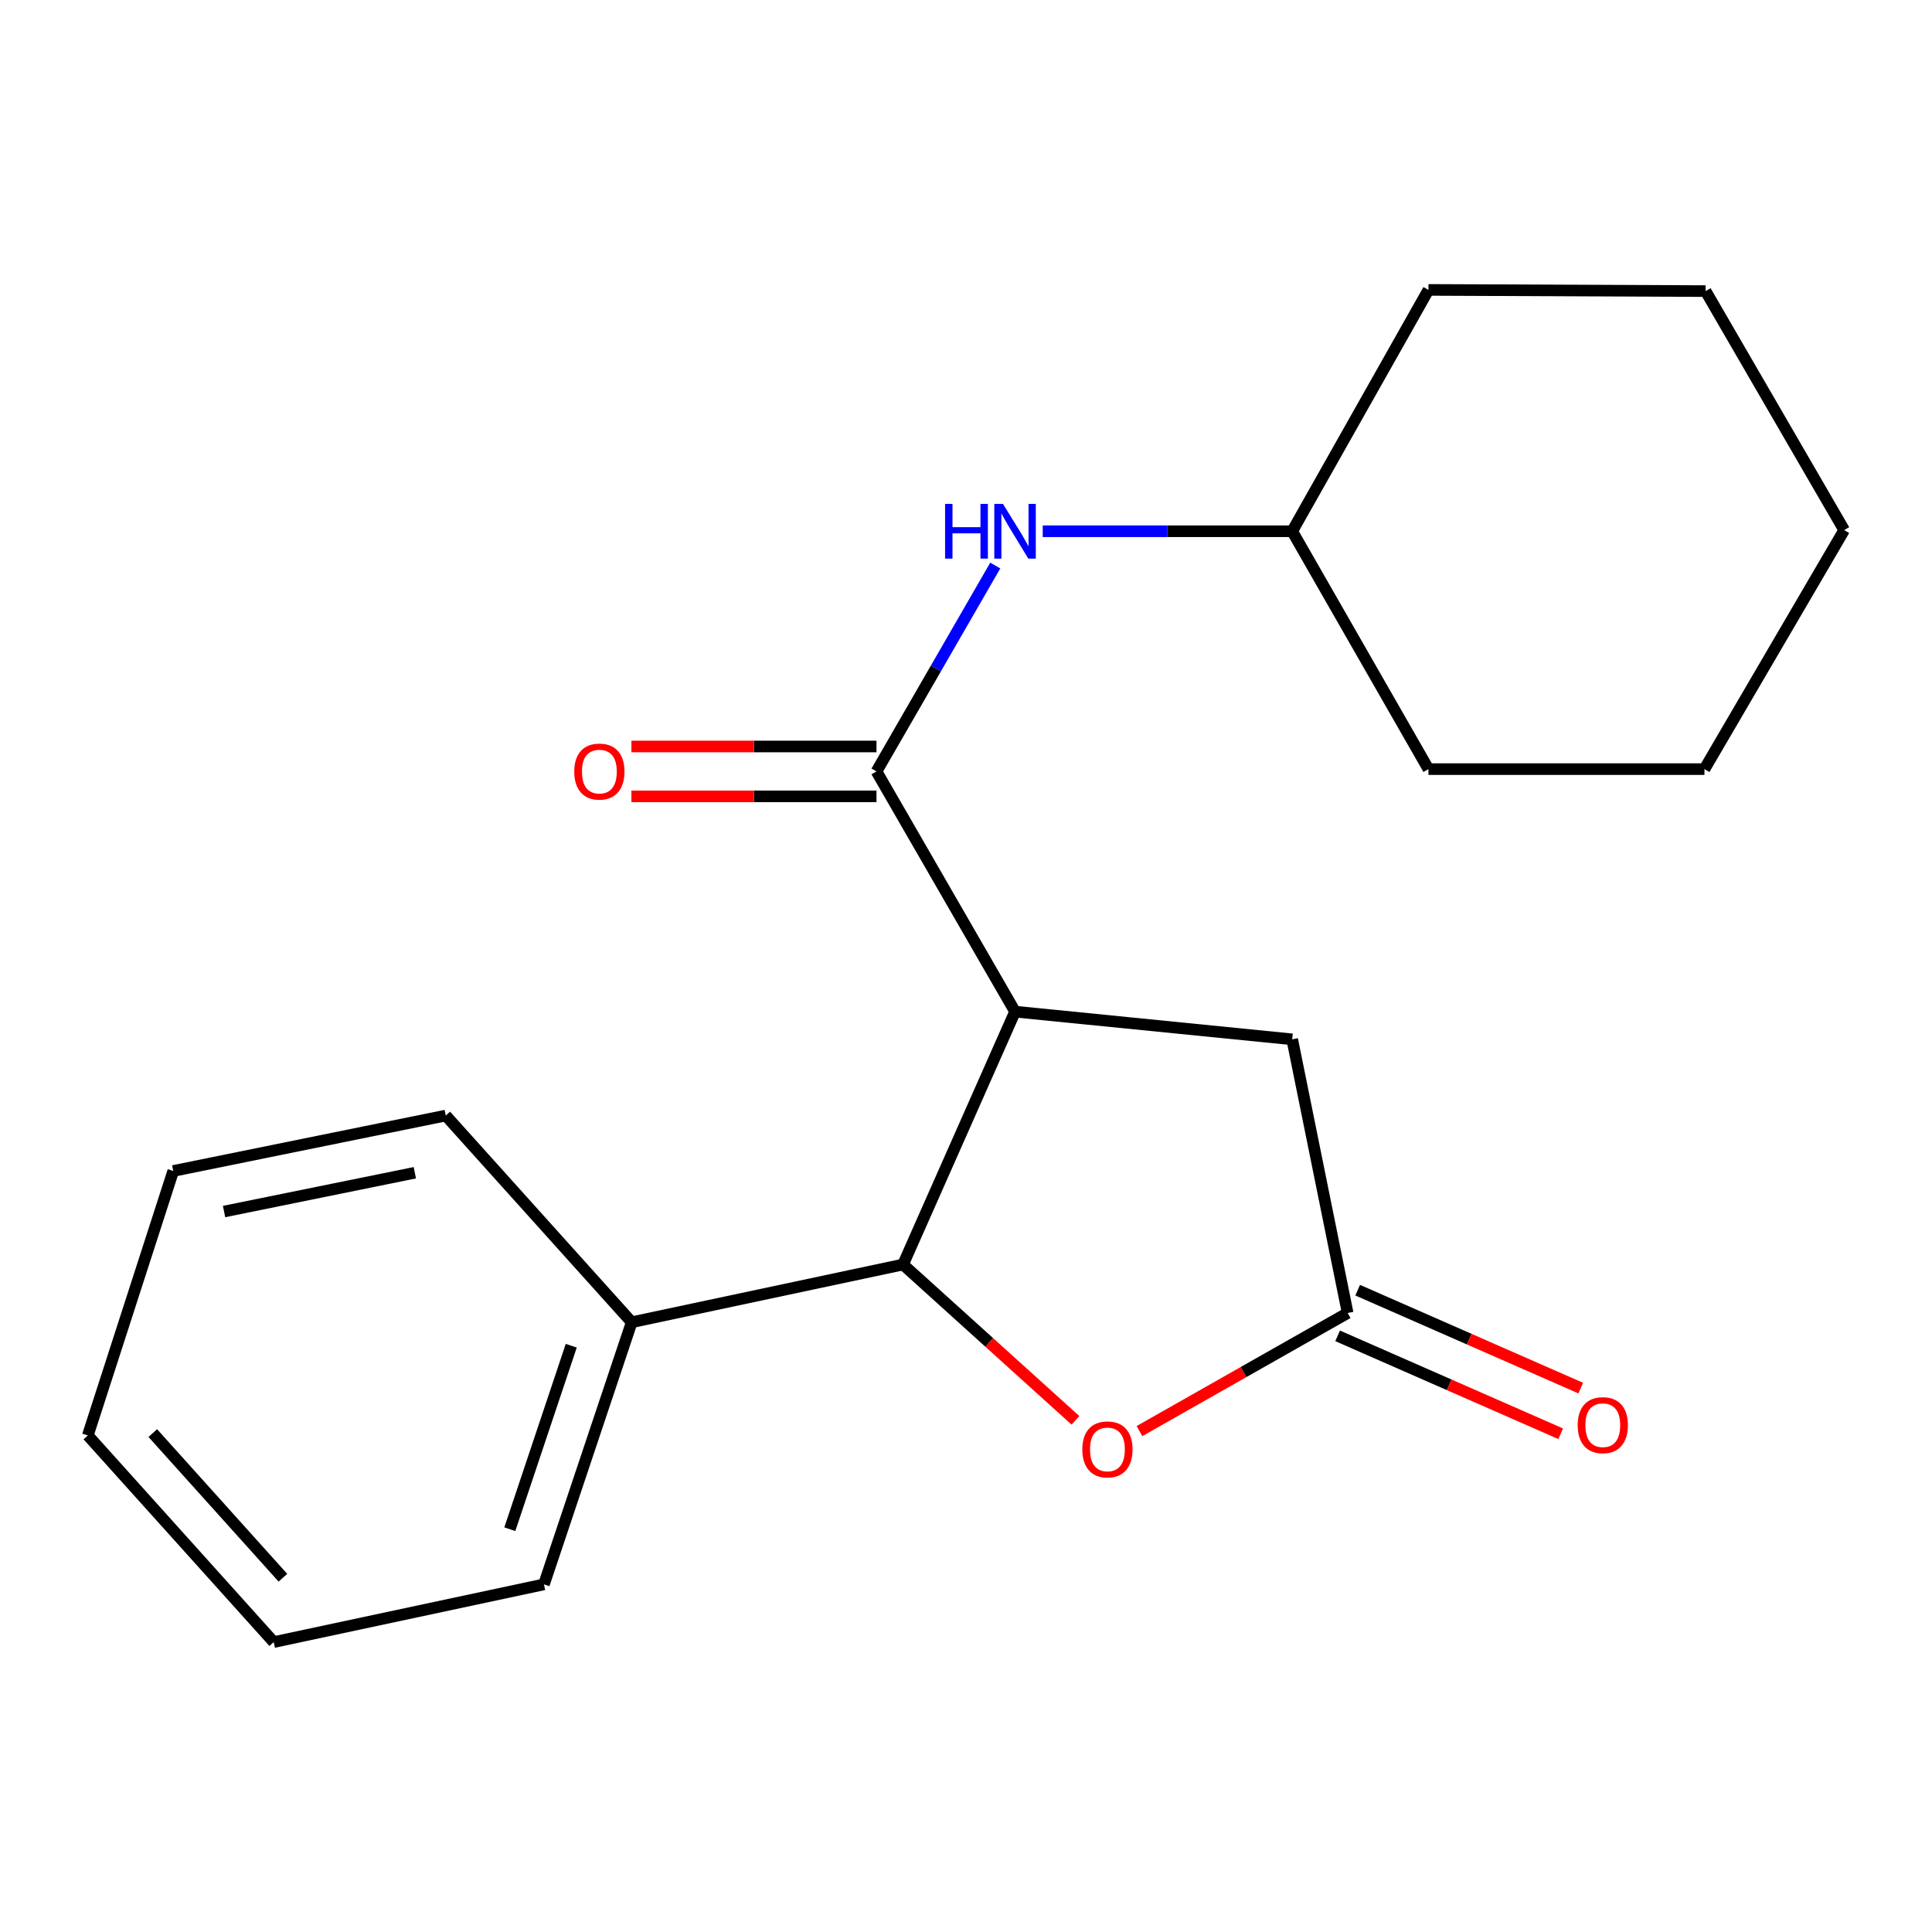 <?xml version='1.0' encoding='iso-8859-1'?>
<svg version='1.1' baseProfile='full'
              xmlns='http://www.w3.org/2000/svg'
                      xmlns:rdkit='http://www.rdkit.org/xml'
                      xmlns:xlink='http://www.w3.org/1999/xlink'
                  xml:space='preserve'
width='1000px' height='1000px' viewBox='0 0 1000 1000'>
<!-- END OF HEADER -->
<rect style='opacity:1.0;fill:#FFFFFF;stroke:none' width='1000' height='1000' x='0' y='0'> </rect>
<path class='bond-0' d='M 525.386,523.622 L 453.673,399.286' style='fill:none;fill-rule:evenodd;stroke:#000000;stroke-width:6px;stroke-linecap:butt;stroke-linejoin:miter;stroke-opacity:1' />
<path class='bond-1' d='M 525.386,523.622 L 467.414,654.513' style='fill:none;fill-rule:evenodd;stroke:#000000;stroke-width:6px;stroke-linecap:butt;stroke-linejoin:miter;stroke-opacity:1' />
<path class='bond-5' d='M 525.386,523.622 L 668.841,537.951' style='fill:none;fill-rule:evenodd;stroke:#000000;stroke-width:6px;stroke-linecap:butt;stroke-linejoin:miter;stroke-opacity:1' />
<path class='bond-4' d='M 453.673,399.286 L 484.411,346.007' style='fill:none;fill-rule:evenodd;stroke:#000000;stroke-width:6px;stroke-linecap:butt;stroke-linejoin:miter;stroke-opacity:1' />
<path class='bond-4' d='M 484.411,346.007 L 515.148,292.727' style='fill:none;fill-rule:evenodd;stroke:#0000FF;stroke-width:6px;stroke-linecap:butt;stroke-linejoin:miter;stroke-opacity:1' />
<path class='bond-6' d='M 453.673,386.378 L 390.246,386.378' style='fill:none;fill-rule:evenodd;stroke:#000000;stroke-width:6px;stroke-linecap:butt;stroke-linejoin:miter;stroke-opacity:1' />
<path class='bond-6' d='M 390.246,386.378 L 326.819,386.378' style='fill:none;fill-rule:evenodd;stroke:#FF0000;stroke-width:6px;stroke-linecap:butt;stroke-linejoin:miter;stroke-opacity:1' />
<path class='bond-6' d='M 453.673,412.195 L 390.246,412.195' style='fill:none;fill-rule:evenodd;stroke:#000000;stroke-width:6px;stroke-linecap:butt;stroke-linejoin:miter;stroke-opacity:1' />
<path class='bond-6' d='M 390.246,412.195 L 326.819,412.195' style='fill:none;fill-rule:evenodd;stroke:#FF0000;stroke-width:6px;stroke-linecap:butt;stroke-linejoin:miter;stroke-opacity:1' />
<path class='bond-2' d='M 467.414,654.513 L 512.027,694.837' style='fill:none;fill-rule:evenodd;stroke:#000000;stroke-width:6px;stroke-linecap:butt;stroke-linejoin:miter;stroke-opacity:1' />
<path class='bond-2' d='M 512.027,694.837 L 556.64,735.162' style='fill:none;fill-rule:evenodd;stroke:#FF0000;stroke-width:6px;stroke-linecap:butt;stroke-linejoin:miter;stroke-opacity:1' />
<path class='bond-7' d='M 467.414,654.513 L 326.971,684.388' style='fill:none;fill-rule:evenodd;stroke:#000000;stroke-width:6px;stroke-linecap:butt;stroke-linejoin:miter;stroke-opacity:1' />
<path class='bond-20' d='M 589.778,740.734 L 643.659,710.173' style='fill:none;fill-rule:evenodd;stroke:#FF0000;stroke-width:6px;stroke-linecap:butt;stroke-linejoin:miter;stroke-opacity:1' />
<path class='bond-20' d='M 643.659,710.173 L 697.541,679.612' style='fill:none;fill-rule:evenodd;stroke:#000000;stroke-width:6px;stroke-linecap:butt;stroke-linejoin:miter;stroke-opacity:1' />
<path class='bond-3' d='M 697.541,679.612 L 668.841,537.951' style='fill:none;fill-rule:evenodd;stroke:#000000;stroke-width:6px;stroke-linecap:butt;stroke-linejoin:miter;stroke-opacity:1' />
<path class='bond-8' d='M 692.352,691.432 L 750.083,716.774' style='fill:none;fill-rule:evenodd;stroke:#000000;stroke-width:6px;stroke-linecap:butt;stroke-linejoin:miter;stroke-opacity:1' />
<path class='bond-8' d='M 750.083,716.774 L 807.813,742.115' style='fill:none;fill-rule:evenodd;stroke:#FF0000;stroke-width:6px;stroke-linecap:butt;stroke-linejoin:miter;stroke-opacity:1' />
<path class='bond-8' d='M 702.729,667.793 L 760.459,693.134' style='fill:none;fill-rule:evenodd;stroke:#000000;stroke-width:6px;stroke-linecap:butt;stroke-linejoin:miter;stroke-opacity:1' />
<path class='bond-8' d='M 760.459,693.134 L 818.19,718.476' style='fill:none;fill-rule:evenodd;stroke:#FF0000;stroke-width:6px;stroke-linecap:butt;stroke-linejoin:miter;stroke-opacity:1' />
<path class='bond-9' d='M 539.713,274.979 L 604.277,274.979' style='fill:none;fill-rule:evenodd;stroke:#0000FF;stroke-width:6px;stroke-linecap:butt;stroke-linejoin:miter;stroke-opacity:1' />
<path class='bond-9' d='M 604.277,274.979 L 668.841,274.979' style='fill:none;fill-rule:evenodd;stroke:#000000;stroke-width:6px;stroke-linecap:butt;stroke-linejoin:miter;stroke-opacity:1' />
<path class='bond-10' d='M 326.971,684.388 L 281.548,820.069' style='fill:none;fill-rule:evenodd;stroke:#000000;stroke-width:6px;stroke-linecap:butt;stroke-linejoin:miter;stroke-opacity:1' />
<path class='bond-10' d='M 295.676,696.545 L 263.88,791.521' style='fill:none;fill-rule:evenodd;stroke:#000000;stroke-width:6px;stroke-linecap:butt;stroke-linejoin:miter;stroke-opacity:1' />
<path class='bond-11' d='M 326.971,684.388 L 230.732,577.407' style='fill:none;fill-rule:evenodd;stroke:#000000;stroke-width:6px;stroke-linecap:butt;stroke-linejoin:miter;stroke-opacity:1' />
<path class='bond-12' d='M 668.841,274.979 L 739.364,398.096' style='fill:none;fill-rule:evenodd;stroke:#000000;stroke-width:6px;stroke-linecap:butt;stroke-linejoin:miter;stroke-opacity:1' />
<path class='bond-13' d='M 668.841,274.979 L 739.364,150.055' style='fill:none;fill-rule:evenodd;stroke:#000000;stroke-width:6px;stroke-linecap:butt;stroke-linejoin:miter;stroke-opacity:1' />
<path class='bond-15' d='M 281.548,820.069 L 141.679,849.945' style='fill:none;fill-rule:evenodd;stroke:#000000;stroke-width:6px;stroke-linecap:butt;stroke-linejoin:miter;stroke-opacity:1' />
<path class='bond-14' d='M 230.732,577.407 L 89.673,606.092' style='fill:none;fill-rule:evenodd;stroke:#000000;stroke-width:6px;stroke-linecap:butt;stroke-linejoin:miter;stroke-opacity:1' />
<path class='bond-14' d='M 214.718,607.009 L 115.976,627.088' style='fill:none;fill-rule:evenodd;stroke:#000000;stroke-width:6px;stroke-linecap:butt;stroke-linejoin:miter;stroke-opacity:1' />
<path class='bond-17' d='M 739.364,398.096 L 882.216,398.096' style='fill:none;fill-rule:evenodd;stroke:#000000;stroke-width:6px;stroke-linecap:butt;stroke-linejoin:miter;stroke-opacity:1' />
<path class='bond-16' d='M 739.364,150.055 L 882.818,150.672' style='fill:none;fill-rule:evenodd;stroke:#000000;stroke-width:6px;stroke-linecap:butt;stroke-linejoin:miter;stroke-opacity:1' />
<path class='bond-18' d='M 89.673,606.092 L 45.455,742.978' style='fill:none;fill-rule:evenodd;stroke:#000000;stroke-width:6px;stroke-linecap:butt;stroke-linejoin:miter;stroke-opacity:1' />
<path class='bond-21' d='M 141.679,849.945 L 45.455,742.978' style='fill:none;fill-rule:evenodd;stroke:#000000;stroke-width:6px;stroke-linecap:butt;stroke-linejoin:miter;stroke-opacity:1' />
<path class='bond-21' d='M 146.439,816.634 L 79.082,741.757' style='fill:none;fill-rule:evenodd;stroke:#000000;stroke-width:6px;stroke-linecap:butt;stroke-linejoin:miter;stroke-opacity:1' />
<path class='bond-19' d='M 882.818,150.672 L 954.545,274.377' style='fill:none;fill-rule:evenodd;stroke:#000000;stroke-width:6px;stroke-linecap:butt;stroke-linejoin:miter;stroke-opacity:1' />
<path class='bond-22' d='M 882.216,398.096 L 954.545,274.377' style='fill:none;fill-rule:evenodd;stroke:#000000;stroke-width:6px;stroke-linecap:butt;stroke-linejoin:miter;stroke-opacity:1' />
<path  class='atom-3' d='M 560.205 750.215
Q 560.205 743.415, 563.565 739.615
Q 566.925 735.815, 573.205 735.815
Q 579.485 735.815, 582.845 739.615
Q 586.205 743.415, 586.205 750.215
Q 586.205 757.095, 582.805 761.015
Q 579.405 764.895, 573.205 764.895
Q 566.965 764.895, 563.565 761.015
Q 560.205 757.135, 560.205 750.215
M 573.205 761.695
Q 577.525 761.695, 579.845 758.815
Q 582.205 755.895, 582.205 750.215
Q 582.205 744.655, 579.845 741.855
Q 577.525 739.015, 573.205 739.015
Q 568.885 739.015, 566.525 741.815
Q 564.205 744.615, 564.205 750.215
Q 564.205 755.935, 566.525 758.815
Q 568.885 761.695, 573.205 761.695
' fill='#FF0000'/>
<path  class='atom-5' d='M 489.166 260.819
L 493.006 260.819
L 493.006 272.859
L 507.486 272.859
L 507.486 260.819
L 511.326 260.819
L 511.326 289.139
L 507.486 289.139
L 507.486 276.059
L 493.006 276.059
L 493.006 289.139
L 489.166 289.139
L 489.166 260.819
' fill='#0000FF'/>
<path  class='atom-5' d='M 519.126 260.819
L 528.406 275.819
Q 529.326 277.299, 530.806 279.979
Q 532.286 282.659, 532.366 282.819
L 532.366 260.819
L 536.126 260.819
L 536.126 289.139
L 532.246 289.139
L 522.286 272.739
Q 521.126 270.819, 519.886 268.619
Q 518.686 266.419, 518.326 265.739
L 518.326 289.139
L 514.646 289.139
L 514.646 260.819
L 519.126 260.819
' fill='#0000FF'/>
<path  class='atom-7' d='M 297.233 399.366
Q 297.233 392.566, 300.593 388.766
Q 303.953 384.966, 310.233 384.966
Q 316.513 384.966, 319.873 388.766
Q 323.233 392.566, 323.233 399.366
Q 323.233 406.246, 319.833 410.166
Q 316.433 414.046, 310.233 414.046
Q 303.993 414.046, 300.593 410.166
Q 297.233 406.286, 297.233 399.366
M 310.233 410.846
Q 314.553 410.846, 316.873 407.966
Q 319.233 405.046, 319.233 399.366
Q 319.233 393.806, 316.873 391.006
Q 314.553 388.166, 310.233 388.166
Q 305.913 388.166, 303.553 390.966
Q 301.233 393.766, 301.233 399.366
Q 301.233 405.086, 303.553 407.966
Q 305.913 410.846, 310.233 410.846
' fill='#FF0000'/>
<path  class='atom-9' d='M 816.607 737.665
Q 816.607 730.865, 819.967 727.065
Q 823.327 723.265, 829.607 723.265
Q 835.887 723.265, 839.247 727.065
Q 842.607 730.865, 842.607 737.665
Q 842.607 744.545, 839.207 748.465
Q 835.807 752.345, 829.607 752.345
Q 823.367 752.345, 819.967 748.465
Q 816.607 744.585, 816.607 737.665
M 829.607 749.145
Q 833.927 749.145, 836.247 746.265
Q 838.607 743.345, 838.607 737.665
Q 838.607 732.105, 836.247 729.305
Q 833.927 726.465, 829.607 726.465
Q 825.287 726.465, 822.927 729.265
Q 820.607 732.065, 820.607 737.665
Q 820.607 743.385, 822.927 746.265
Q 825.287 749.145, 829.607 749.145
' fill='#FF0000'/>
</svg>
